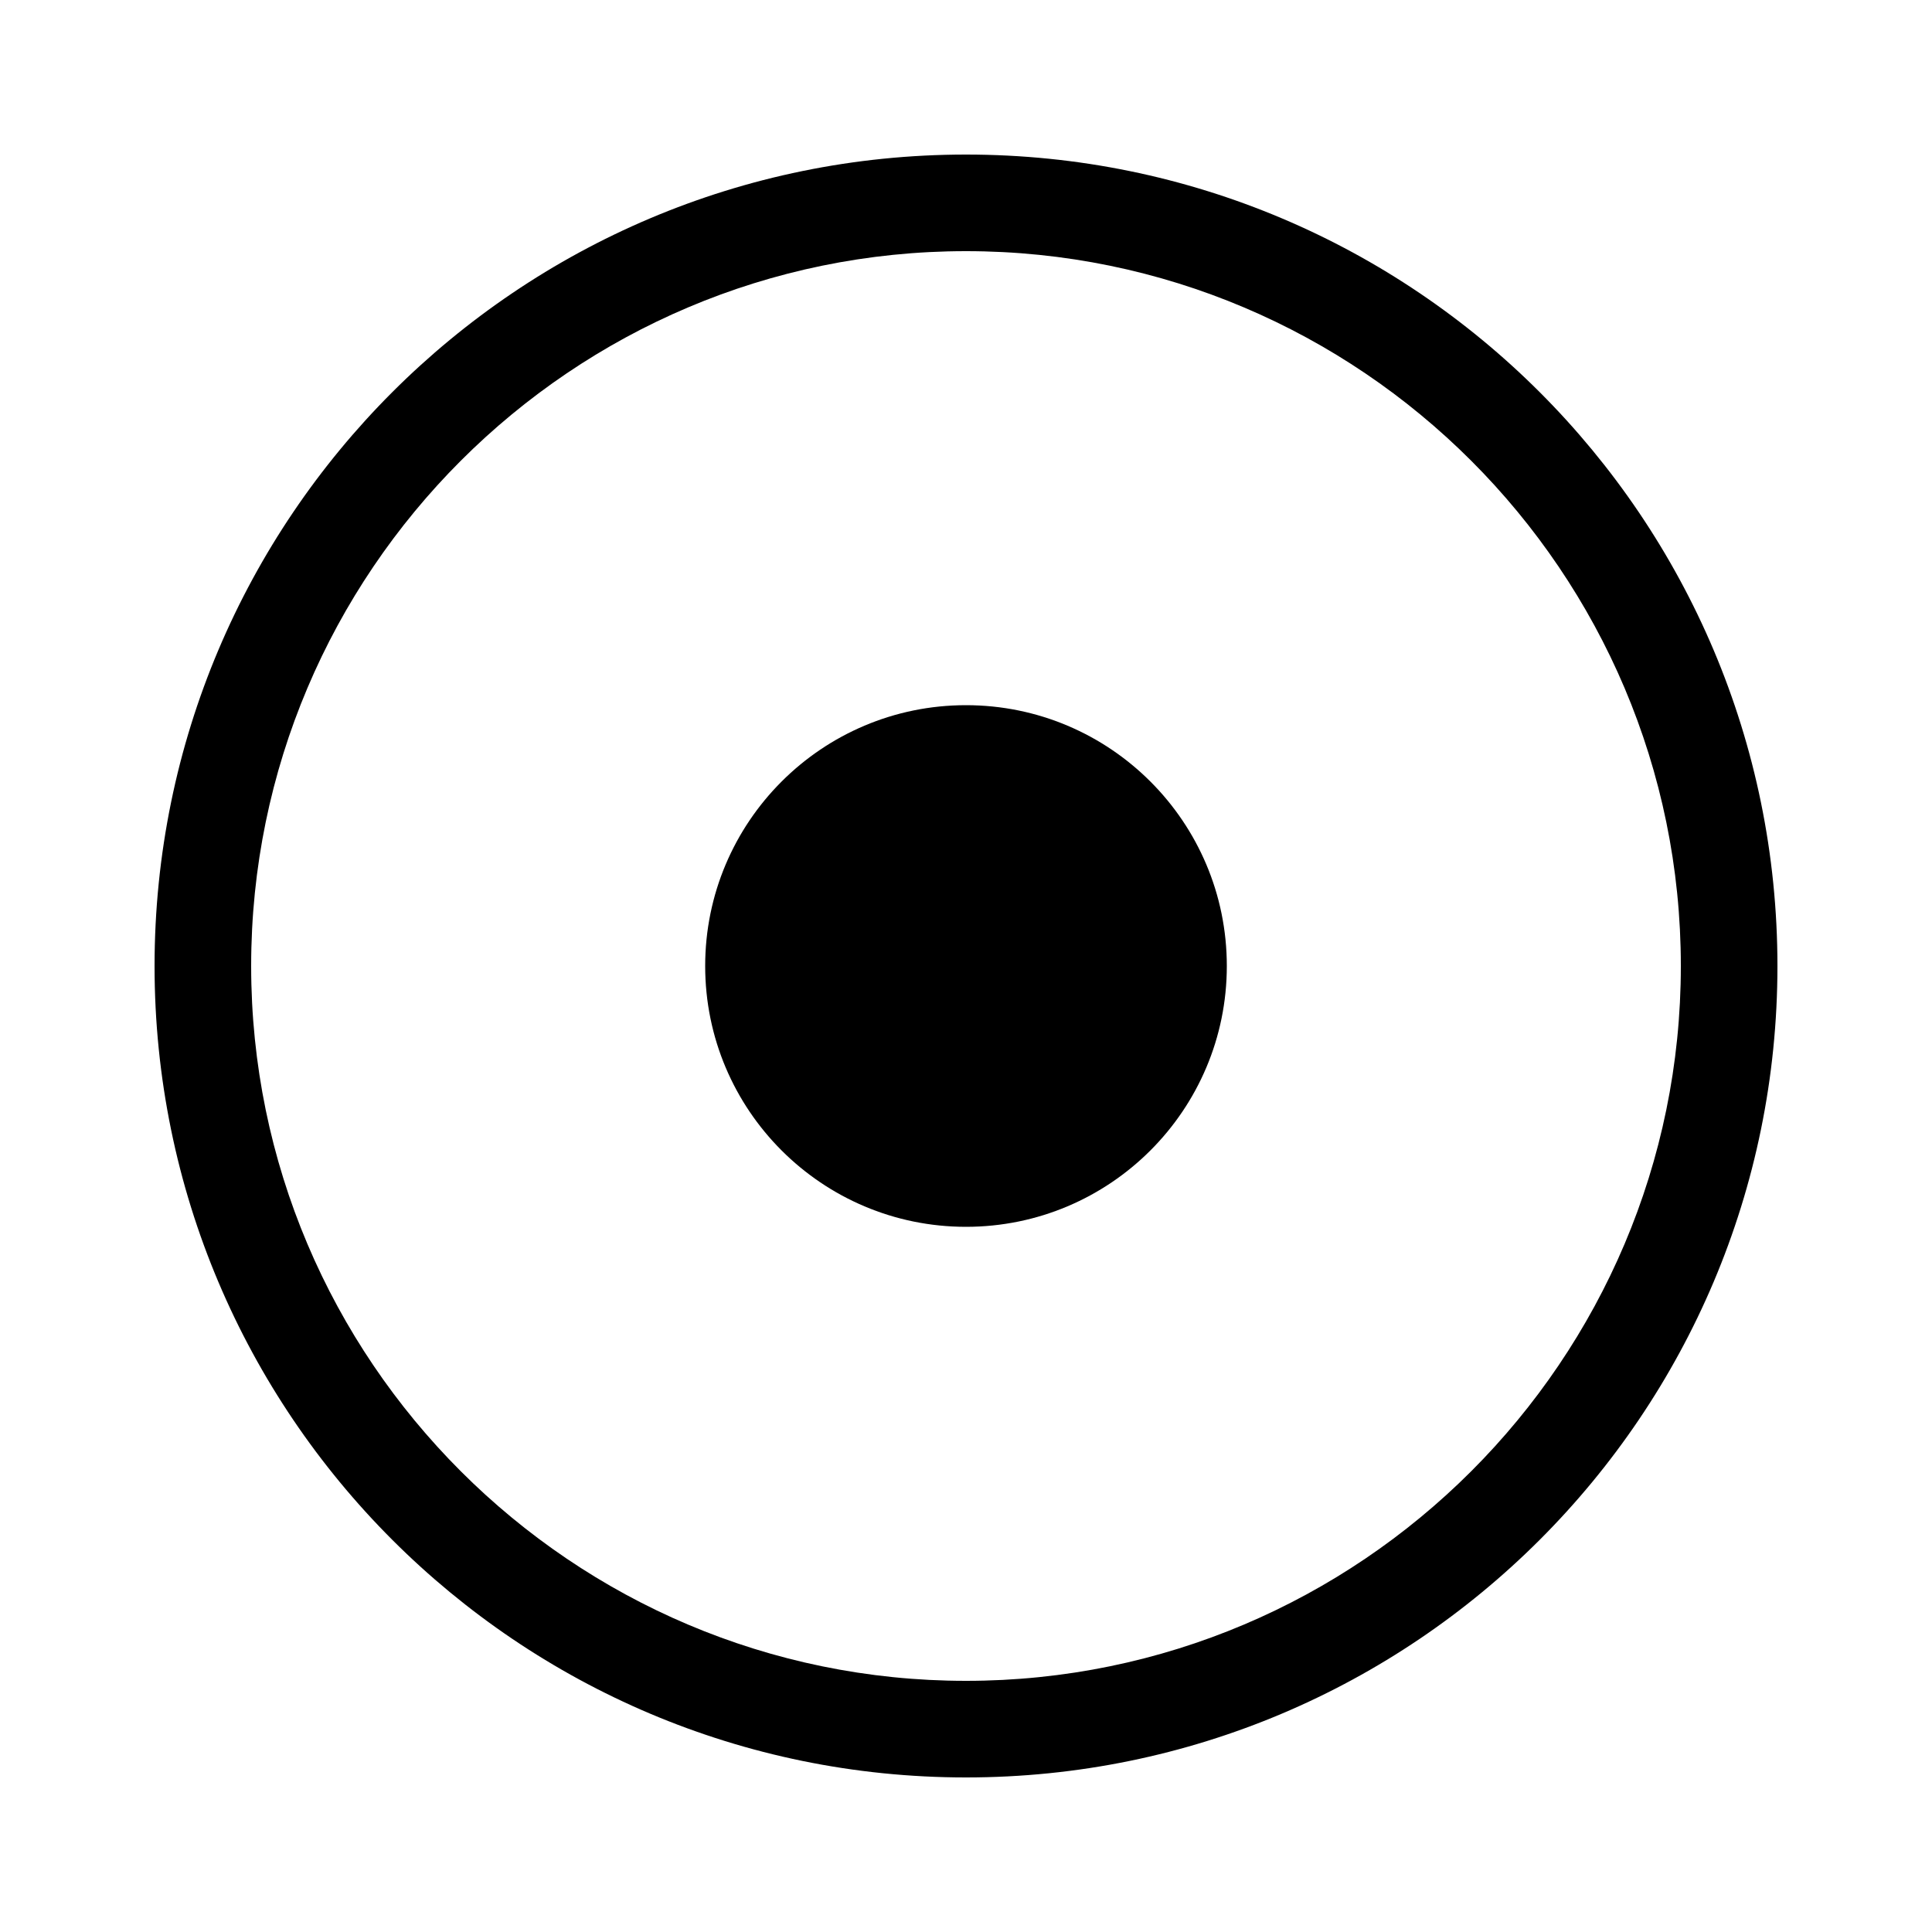 <?xml version="1.0" encoding="UTF-8"?>
<svg data-bbox="16 16 168 168" viewBox="0 0 200 200" height="200" width="200" xmlns="http://www.w3.org/2000/svg" data-type="shape">
    <g>
        <path d="M100 26c40.804 0 74 33.196 74 74s-33.196 74-74 74-74-33.196-74-74 33.196-74 74-74m0-10c-46.392 0-84 37.608-84 84s37.608 84 84 84 84-37.608 84-84-37.608-84-84-84z"/>
        <path d="M127 100c0 14.912-12.088 27-27 27s-27-12.088-27-27 12.088-27 27-27 27 12.088 27 27z"/>
    </g>
</svg>
